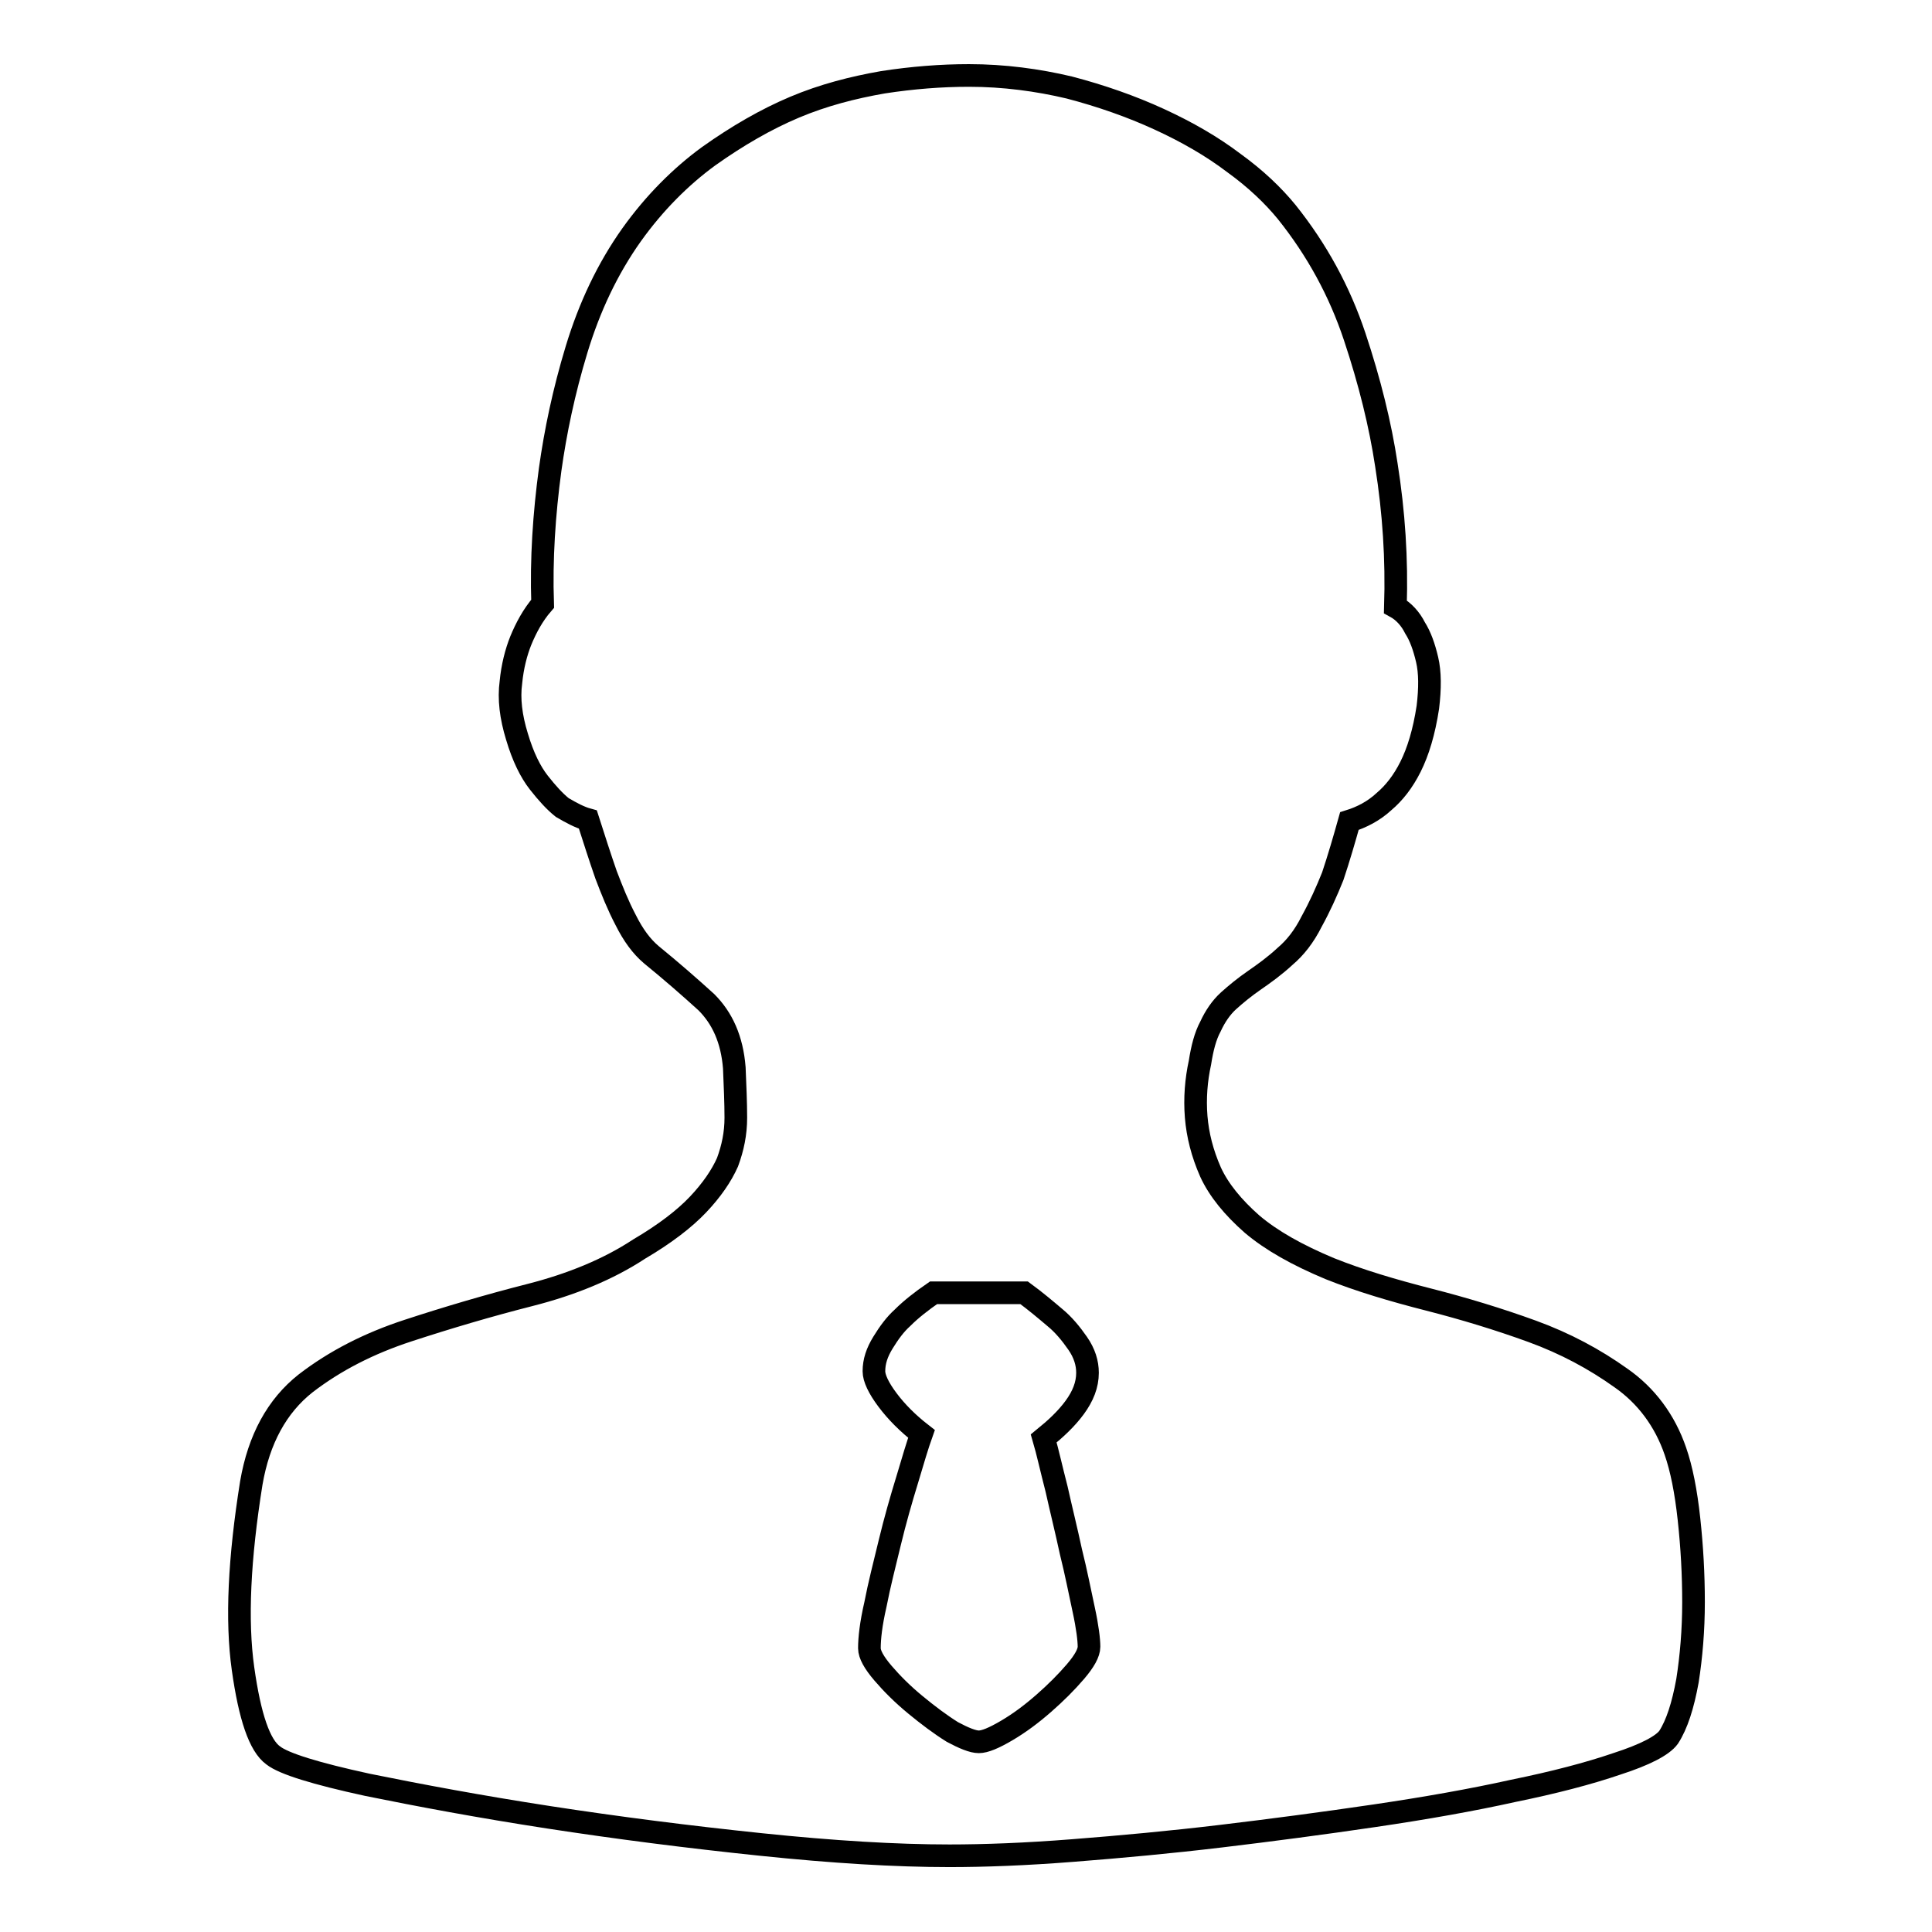 <?xml version="1.0" encoding="utf-8"?>
<!-- Svg Vector Icons : http://www.onlinewebfonts.com/icon -->
<!DOCTYPE svg PUBLIC "-//W3C//DTD SVG 1.1//EN" "http://www.w3.org/Graphics/SVG/1.1/DTD/svg11.dtd">
<svg version="1.1" xmlns="http://www.w3.org/2000/svg" xmlns:xlink="http://www.w3.org/1999/xlink" x="0px" y="0px" viewBox="0 0 256 256" enable-background="new 0 0 256 256" xml:space="preserve">
<g><g><path stroke-width="3" fill-opacity="0" stroke="#000000"  d="M222,192.3c0.8,2.3,1.4,5.3,1.8,9c0.4,3.7,0.6,7.3,0.6,11c0,3.7-0.3,7.2-0.8,10.4c-0.6,3.3-1.4,5.8-2.5,7.5c-0.8,1.1-3.1,2.3-6.8,3.5c-3.8,1.3-8.4,2.5-13.8,3.6c-5.4,1.2-11.6,2.3-18.4,3.3c-6.8,1-13.6,1.9-20.3,2.7c-6.7,0.8-13.2,1.4-19.6,1.9c-6.3,0.5-11.8,0.7-16.4,0.7c-7.1,0-15.4-0.5-25-1.5s-19-2.2-28.1-3.6c-9.1-1.4-17.1-2.9-24-4.3c-6.9-1.5-11.1-2.8-12.5-3.9c-1.8-1.3-3.1-5.1-4-11.5c-0.9-6.4-0.5-14.6,1.1-24.6c1-5.8,3.4-10.2,7.2-13.2c3.9-3,8.4-5.3,13.6-7c5.2-1.7,10.6-3.3,16.1-4.7c5.5-1.4,10.4-3.4,14.5-6.1c3.4-2,6-4,7.8-5.9c1.8-1.9,3.1-3.8,3.9-5.6c0.7-1.9,1.1-3.8,1.1-5.9c0-2-0.1-4.2-0.2-6.6c-0.3-3.8-1.6-6.6-3.7-8.7c-2.2-2-4.6-4.1-7.3-6.3c-1.3-1.1-2.4-2.6-3.4-4.6c-1-1.9-1.8-3.9-2.6-6c-0.8-2.3-1.6-4.8-2.4-7.3c-1.1-0.3-2.2-0.9-3.4-1.6c-1-0.8-2-1.9-3.1-3.3c-1.1-1.4-2.1-3.4-2.9-6.1c-0.8-2.6-1.1-5-0.8-7.2c0.2-2.1,0.7-4,1.3-5.5c0.7-1.7,1.6-3.4,2.9-4.9c-0.2-5.9,0.2-11.9,1-17.8c0.7-5,1.8-10.3,3.5-15.9c1.7-5.6,4.1-10.7,7.3-15.2c3-4.2,6.5-7.7,10.2-10.4c3.8-2.7,7.6-4.9,11.4-6.5s7.7-2.6,11.7-3.3c3.9-0.6,7.7-0.9,11.4-0.9c4.6,0,9.1,0.6,13.3,1.6c4.2,1.1,8.2,2.5,11.9,4.2c3.7,1.7,7,3.6,9.9,5.8c2.9,2.1,5.2,4.3,7,6.5c4,5,7,10.5,9,16.5c2,6,3.4,11.7,4.2,17c1,6.3,1.4,12.5,1.2,18.8c1.1,0.6,2,1.6,2.6,2.8c0.7,1.1,1.2,2.5,1.6,4.2c0.4,1.7,0.4,3.8,0.1,6.3c-0.5,3.3-1.3,5.9-2.3,7.9c-1,2-2.2,3.5-3.5,4.6c-1.4,1.3-3,2.1-4.6,2.6c-0.7,2.5-1.4,4.9-2.2,7.3c-0.8,2-1.7,4-2.8,6c-1,2-2.2,3.5-3.5,4.6c-1.4,1.3-2.8,2.3-4.1,3.2c-1.3,0.9-2.4,1.8-3.4,2.7c-1,0.9-1.8,2.1-2.4,3.4c-0.7,1.3-1.1,2.9-1.4,4.8c-0.5,2.3-0.7,4.7-0.5,7.2c0.2,2.4,0.8,4.8,1.9,7.3c1.1,2.4,3,4.7,5.5,6.9c2.6,2.2,6,4.1,10.3,5.9c4,1.6,8.4,2.9,13.1,4.1c4.7,1.2,9.3,2.6,13.7,4.2c4.4,1.6,8.3,3.7,11.8,6.2C218.1,184.9,220.6,188.2,222,192.3L222,192.3z M129.7,230.8c0.8,0,2-0.5,3.7-1.5s3.3-2.2,4.9-3.6c1.6-1.4,3-2.8,4.2-4.2c1.2-1.4,1.8-2.5,1.8-3.3c0-0.9-0.2-2.6-0.7-4.9c-0.5-2.3-1-4.9-1.7-7.7c-0.6-2.8-1.3-5.6-1.9-8.3c-0.7-2.7-1.2-5-1.7-6.7c1.6-1.3,3-2.6,4.1-4.1c1.1-1.5,1.7-3,1.7-4.6c0-1.3-0.4-2.6-1.3-3.9s-1.9-2.5-3-3.4c-1.3-1.1-2.6-2.2-4.1-3.3h-12c-1.6,1.1-3,2.2-4.1,3.3c-1,0.9-1.8,2-2.6,3.3c-0.8,1.3-1.2,2.5-1.2,3.8c0,0.9,0.6,2.2,1.8,3.8c1.2,1.6,2.7,3.1,4.5,4.5c-0.5,1.4-1.1,3.4-1.9,6.1c-0.8,2.6-1.6,5.4-2.3,8.3c-0.7,2.9-1.4,5.6-1.9,8.2c-0.6,2.6-0.8,4.5-0.8,5.8c0,0.8,0.6,1.9,1.8,3.3c1.2,1.4,2.6,2.8,4.3,4.2c1.7,1.4,3.3,2.6,4.9,3.6C127.7,230.3,128.9,230.8,129.7,230.8L129.7,230.8z"/></g></g>
</svg>